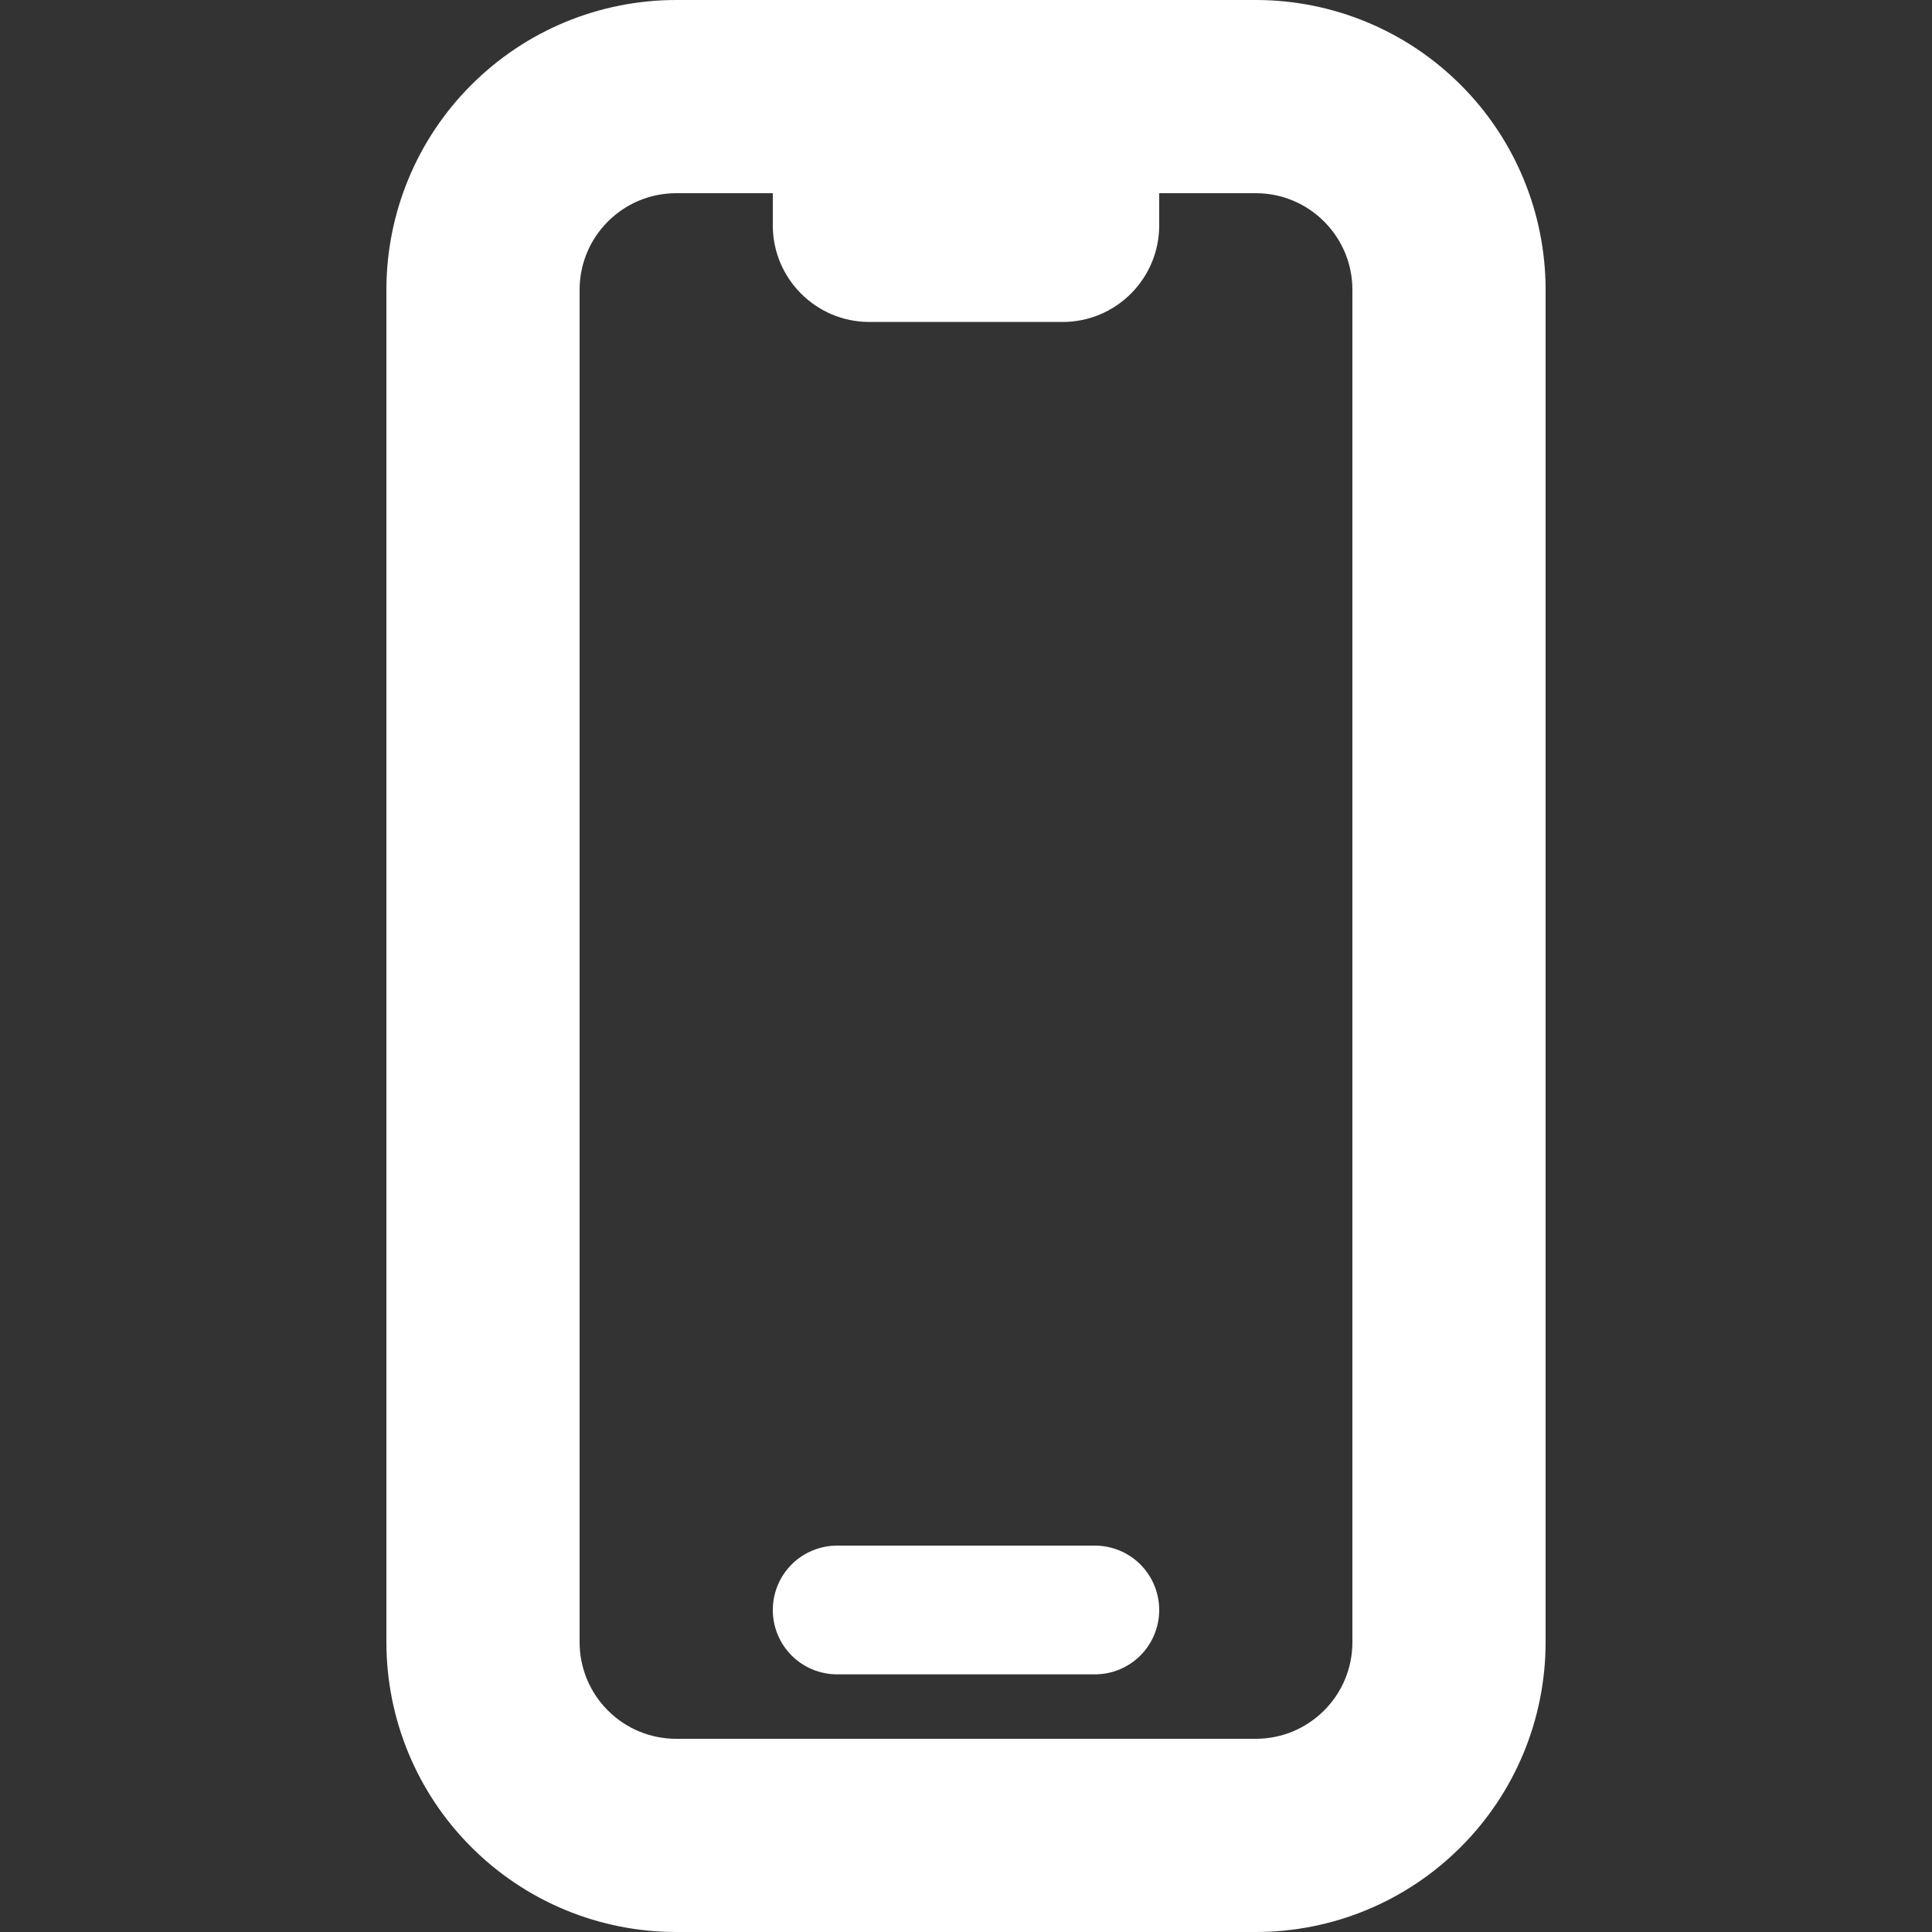 <svg width="20" height="20" viewBox="0 0 20 20" fill="none" xmlns="http://www.w3.org/2000/svg">
<rect x="0" y="0" width="20" height="20" fill="#333333" stroke="none"/>
<path d="M8.667 16C8.49 16 8.32 16.07 8.195 16.195C8.07 16.32 8 16.49 8 16.667C8 16.843 8.07 17.013 8.195 17.138C8.32 17.263 8.49 17.333 8.667 17.333H11.333C11.51 17.333 11.68 17.263 11.805 17.138C11.93 17.013 12 16.843 12 16.667C12 16.49 11.93 16.32 11.805 16.195C11.68 16.07 11.51 16 11.333 16H8.667Z" fill="white"/>
<path fill-rule="evenodd" clip-rule="evenodd" d="M7 0C6.204 0 5.441 0.316 4.879 0.879C4.316 1.441 4 2.204 4 3V17C4 17.796 4.316 18.559 4.879 19.121C5.441 19.684 6.204 20 7 20H13C13.796 20 14.559 19.684 15.121 19.121C15.684 18.559 16 17.796 16 17V3C16 2.204 15.684 1.441 15.121 0.879C14.559 0.316 13.796 0 13 0H7ZM6 3C6 2.448 6.448 2 7 2H8V2.333C8 2.885 8.448 3.333 9 3.333H11C11.552 3.333 12 2.885 12 2.333V2H13C13.552 2 14 2.448 14 3V17C14 17.552 13.552 18 13 18H7C6.735 18 6.48 17.895 6.293 17.707C6.105 17.52 6 17.265 6 17V3Z" fill="white"/>
</svg>
